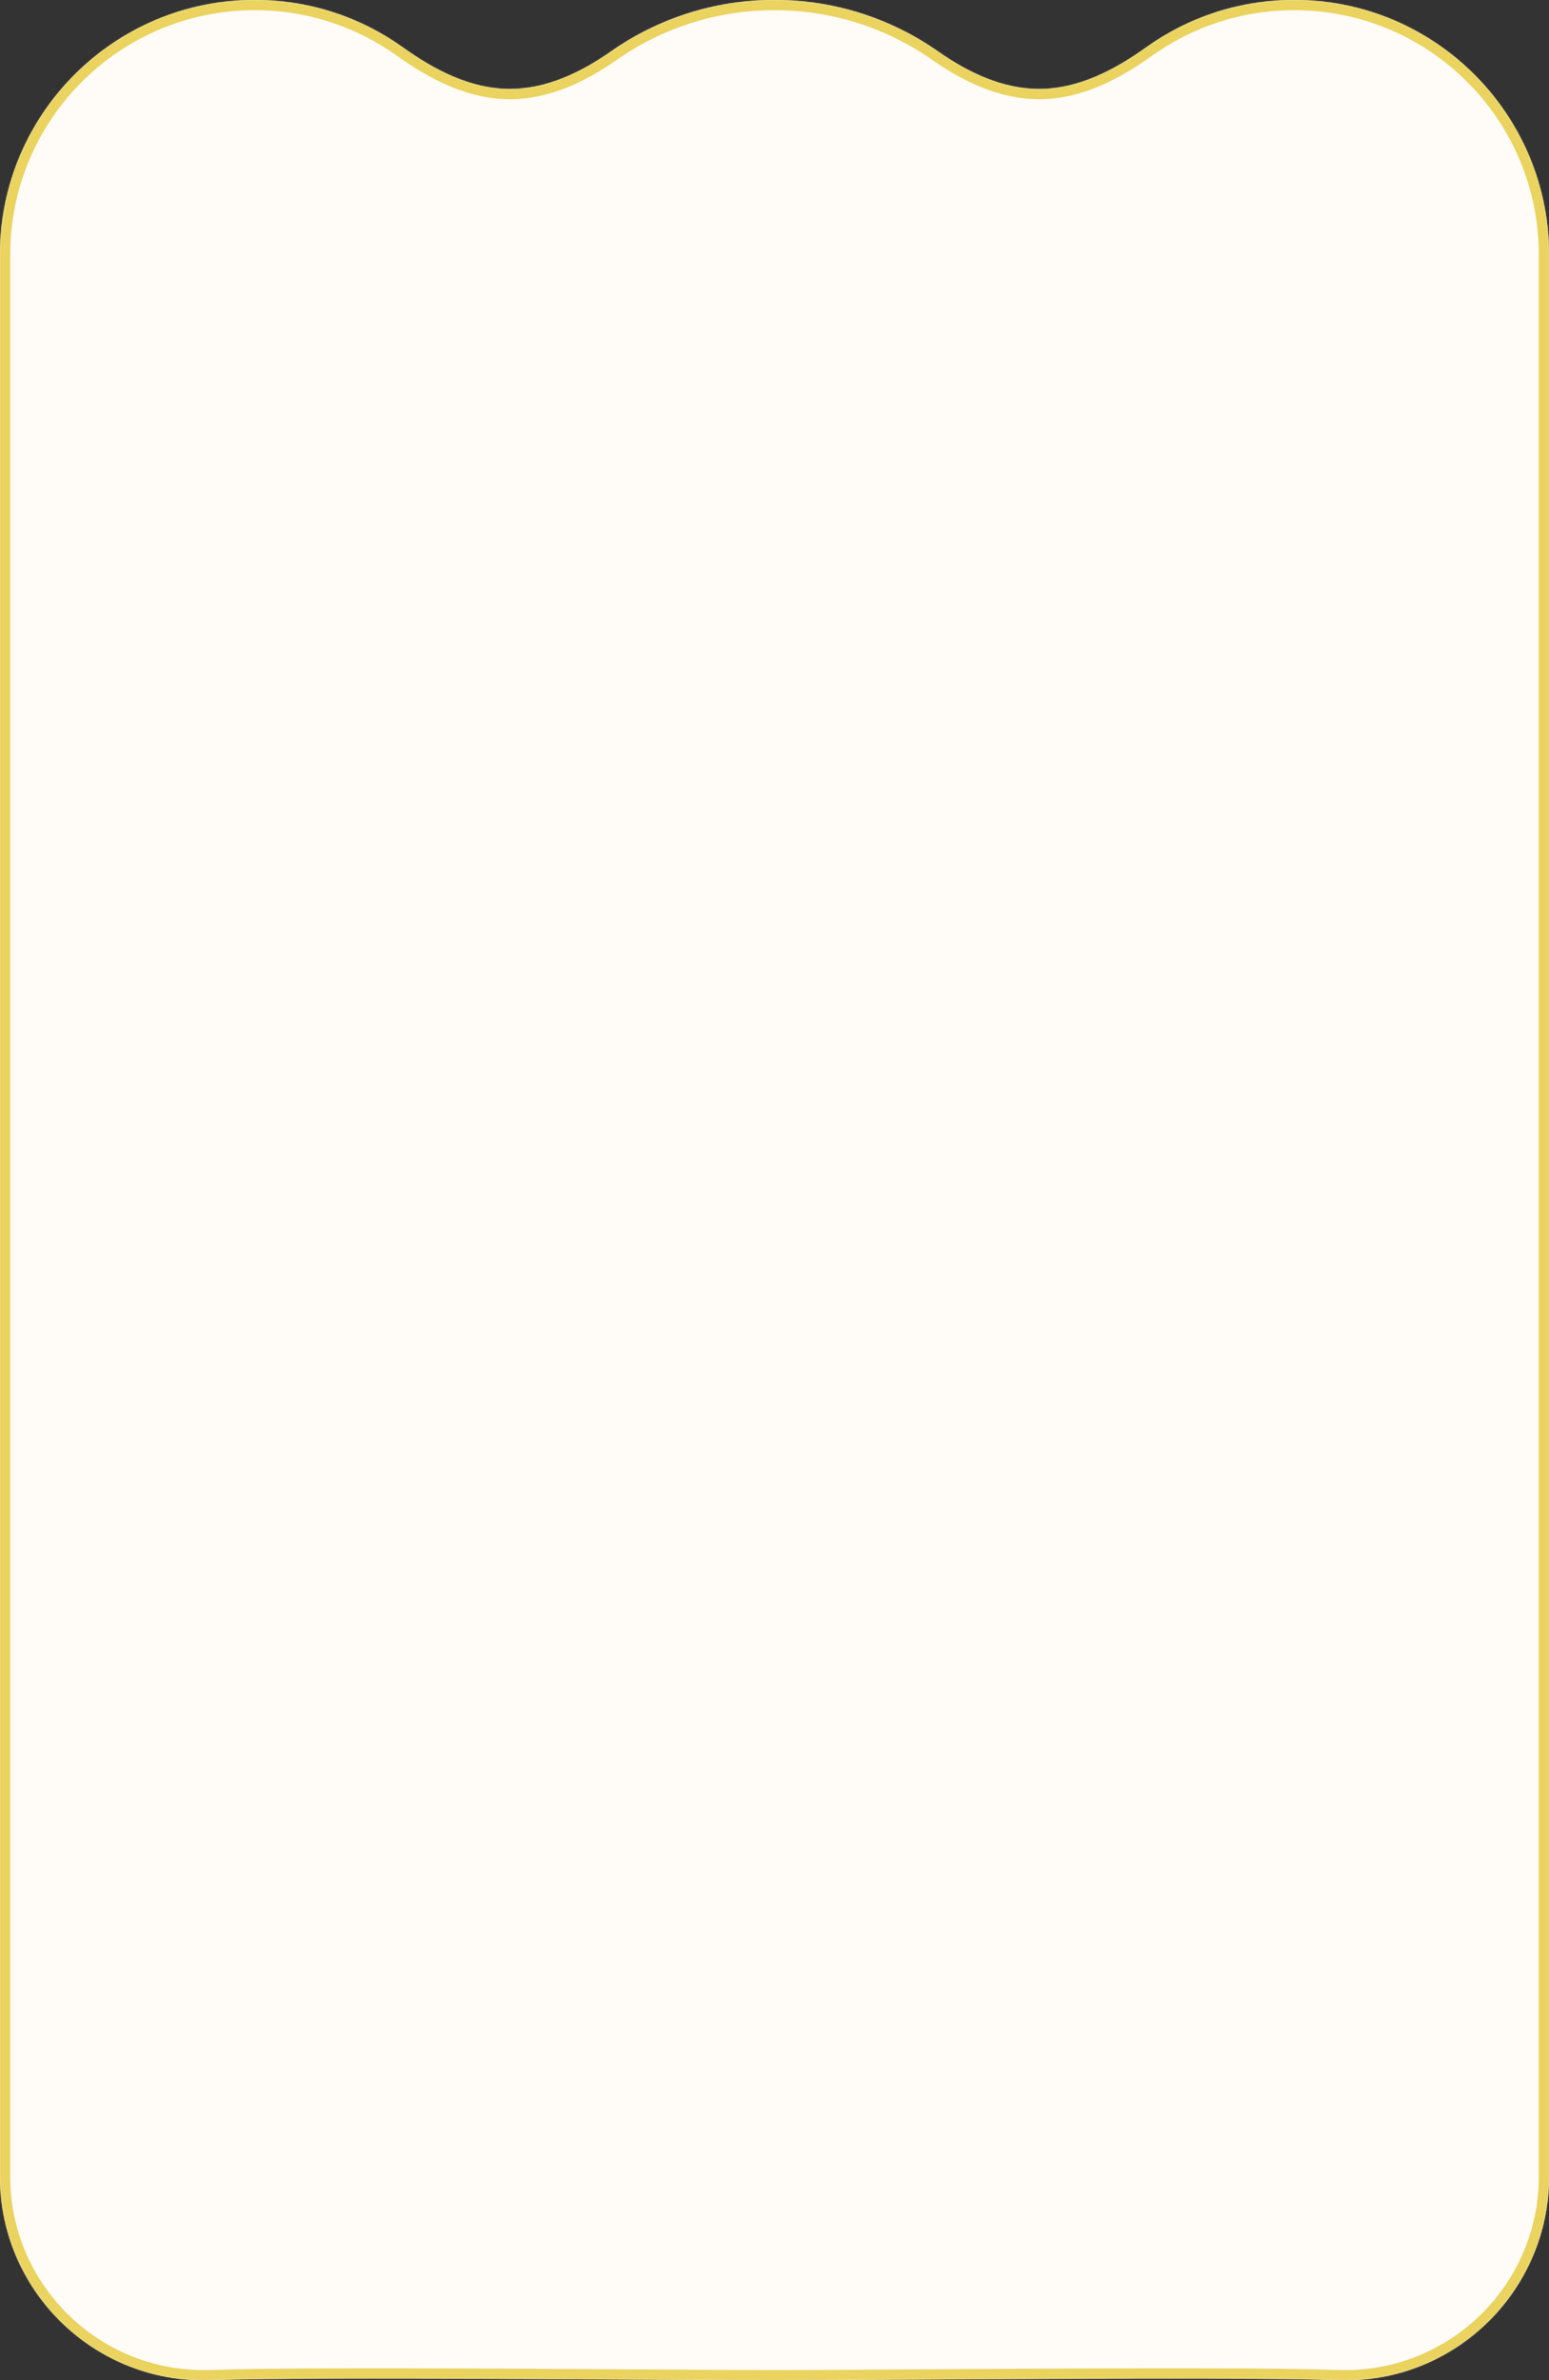 <?xml version="1.0" encoding="UTF-8"?> <svg xmlns="http://www.w3.org/2000/svg" width="1520" height="2335" viewBox="0 0 1520 2335" fill="none"><rect x="0" y="0" width="1520" height="2335" fill="#333333" stroke="none"/><mask id="path-1-inside-1_1067_3414" fill="white"><path fill-rule="evenodd" clip-rule="evenodd" d="M0 250C0 111.929 111.929 0 250 0C304.213 0 354.395 17.256 395.355 46.575C426.566 68.916 461.927 87.324 500.31 87.324V87.324C536.397 87.324 570.018 71.182 599.578 50.483C645.011 18.668 700.325 0 760 0C819.675 0 874.989 18.668 920.422 50.483C949.982 71.182 983.603 87.324 1019.69 87.324V87.324C1058.07 87.324 1093.43 68.916 1124.65 46.575C1165.6 17.256 1215.79 0 1270 0C1408.07 0 1520 111.929 1520 250V2135C1520 2245.46 1430.46 2335 1320 2335C1316.37 2335 1312.76 2334.94 1309.16 2334.81C1206.83 2331.17 862.389 2335 760 2335V2335V2335C657.611 2335 313.168 2331.17 210.843 2334.81C207.245 2334.94 203.63 2335 200 2335C89.543 2335 0 2245.46 0 2135V250Z"></path></mask><path fill-rule="evenodd" clip-rule="evenodd" d="M0 250C0 111.929 111.929 0 250 0C304.213 0 354.395 17.256 395.355 46.575C426.566 68.916 461.927 87.324 500.31 87.324V87.324C536.397 87.324 570.018 71.182 599.578 50.483C645.011 18.668 700.325 0 760 0C819.675 0 874.989 18.668 920.422 50.483C949.982 71.182 983.603 87.324 1019.69 87.324V87.324C1058.07 87.324 1093.43 68.916 1124.65 46.575C1165.6 17.256 1215.79 0 1270 0C1408.07 0 1520 111.929 1520 250V2135C1520 2245.46 1430.46 2335 1320 2335C1316.37 2335 1312.76 2334.94 1309.16 2334.81C1206.83 2331.17 862.389 2335 760 2335V2335V2335C657.611 2335 313.168 2331.17 210.843 2334.81C207.245 2334.94 203.63 2335 200 2335C89.543 2335 0 2245.46 0 2135V250Z" fill="#FFFBF7"></path><path d="M1309.16 2334.81L1308.8 2344.8L1309.16 2334.81ZM1124.65 46.575L1130.47 54.706L1124.65 46.575ZM599.578 50.483L593.842 42.291L599.578 50.483ZM250 -10C106.406 -10 -10 106.406 -10 250H10C10 117.452 117.452 10 250 10V-10ZM401.175 38.444C358.575 7.95 306.369 -10 250 -10V10C302.057 10 350.216 26.562 389.534 54.706L401.175 38.444ZM760 -10C698.207 -10 640.901 9.338 593.842 42.291L605.314 58.674C649.12 27.998 702.443 10 760 10V-10ZM926.158 42.291C879.099 9.338 821.793 -10 760 -10V10C817.557 10 870.88 27.998 914.686 58.674L926.158 42.291ZM1270 -10C1213.63 -10 1161.43 7.95 1118.82 38.444L1130.47 54.706C1169.78 26.562 1217.94 10 1270 10V-10ZM1530 250C1530 106.406 1413.59 -10 1270 -10V10C1402.55 10 1510 117.452 1510 250H1530ZM1530 2135V250H1510V2135H1530ZM1320 2345C1435.98 2345 1530 2250.98 1530 2135H1510C1510 2239.93 1424.93 2325 1320 2325V2345ZM1308.8 2344.8C1312.52 2344.93 1316.25 2345 1320 2345V2325C1316.49 2325 1312.99 2324.94 1309.51 2324.81L1308.8 2344.8ZM200 2345C203.748 2345 207.481 2344.93 211.198 2344.8L210.488 2324.81C207.008 2324.94 203.511 2325 200 2325V2345ZM-10 2135C-10 2250.98 84.02 2345 200 2345V2325C95.066 2325 10 2239.93 10 2135H-10ZM-10 250V2135H10V250H-10ZM1309.51 2324.81C1206.96 2321.17 862.024 2325 760 2325V2345C862.753 2345 1206.71 2341.17 1308.8 2344.8L1309.51 2324.81ZM1019.69 97.324C1061.23 97.324 1098.7 77.445 1130.47 54.706L1118.82 38.444C1088.17 60.388 1054.92 77.324 1019.69 77.324V97.324ZM914.686 58.674C944.982 79.889 980.639 97.324 1019.69 97.324V77.324C986.567 77.324 954.982 62.476 926.158 42.291L914.686 58.674ZM500.31 97.324C539.361 97.324 575.018 79.889 605.314 58.674L593.842 42.291C565.018 62.476 533.433 77.324 500.31 77.324V97.324ZM760 2325C657.976 2325 313.042 2321.17 210.488 2324.81L211.198 2344.8C313.294 2341.17 657.247 2345 760 2345V2325ZM389.534 54.706C421.3 77.445 458.774 97.324 500.31 97.324V77.324C465.08 77.324 431.832 60.388 401.175 38.444L389.534 54.706Z" fill="#EAD35E" mask="url(#path-1-inside-1_1067_3414)"></path></svg> 